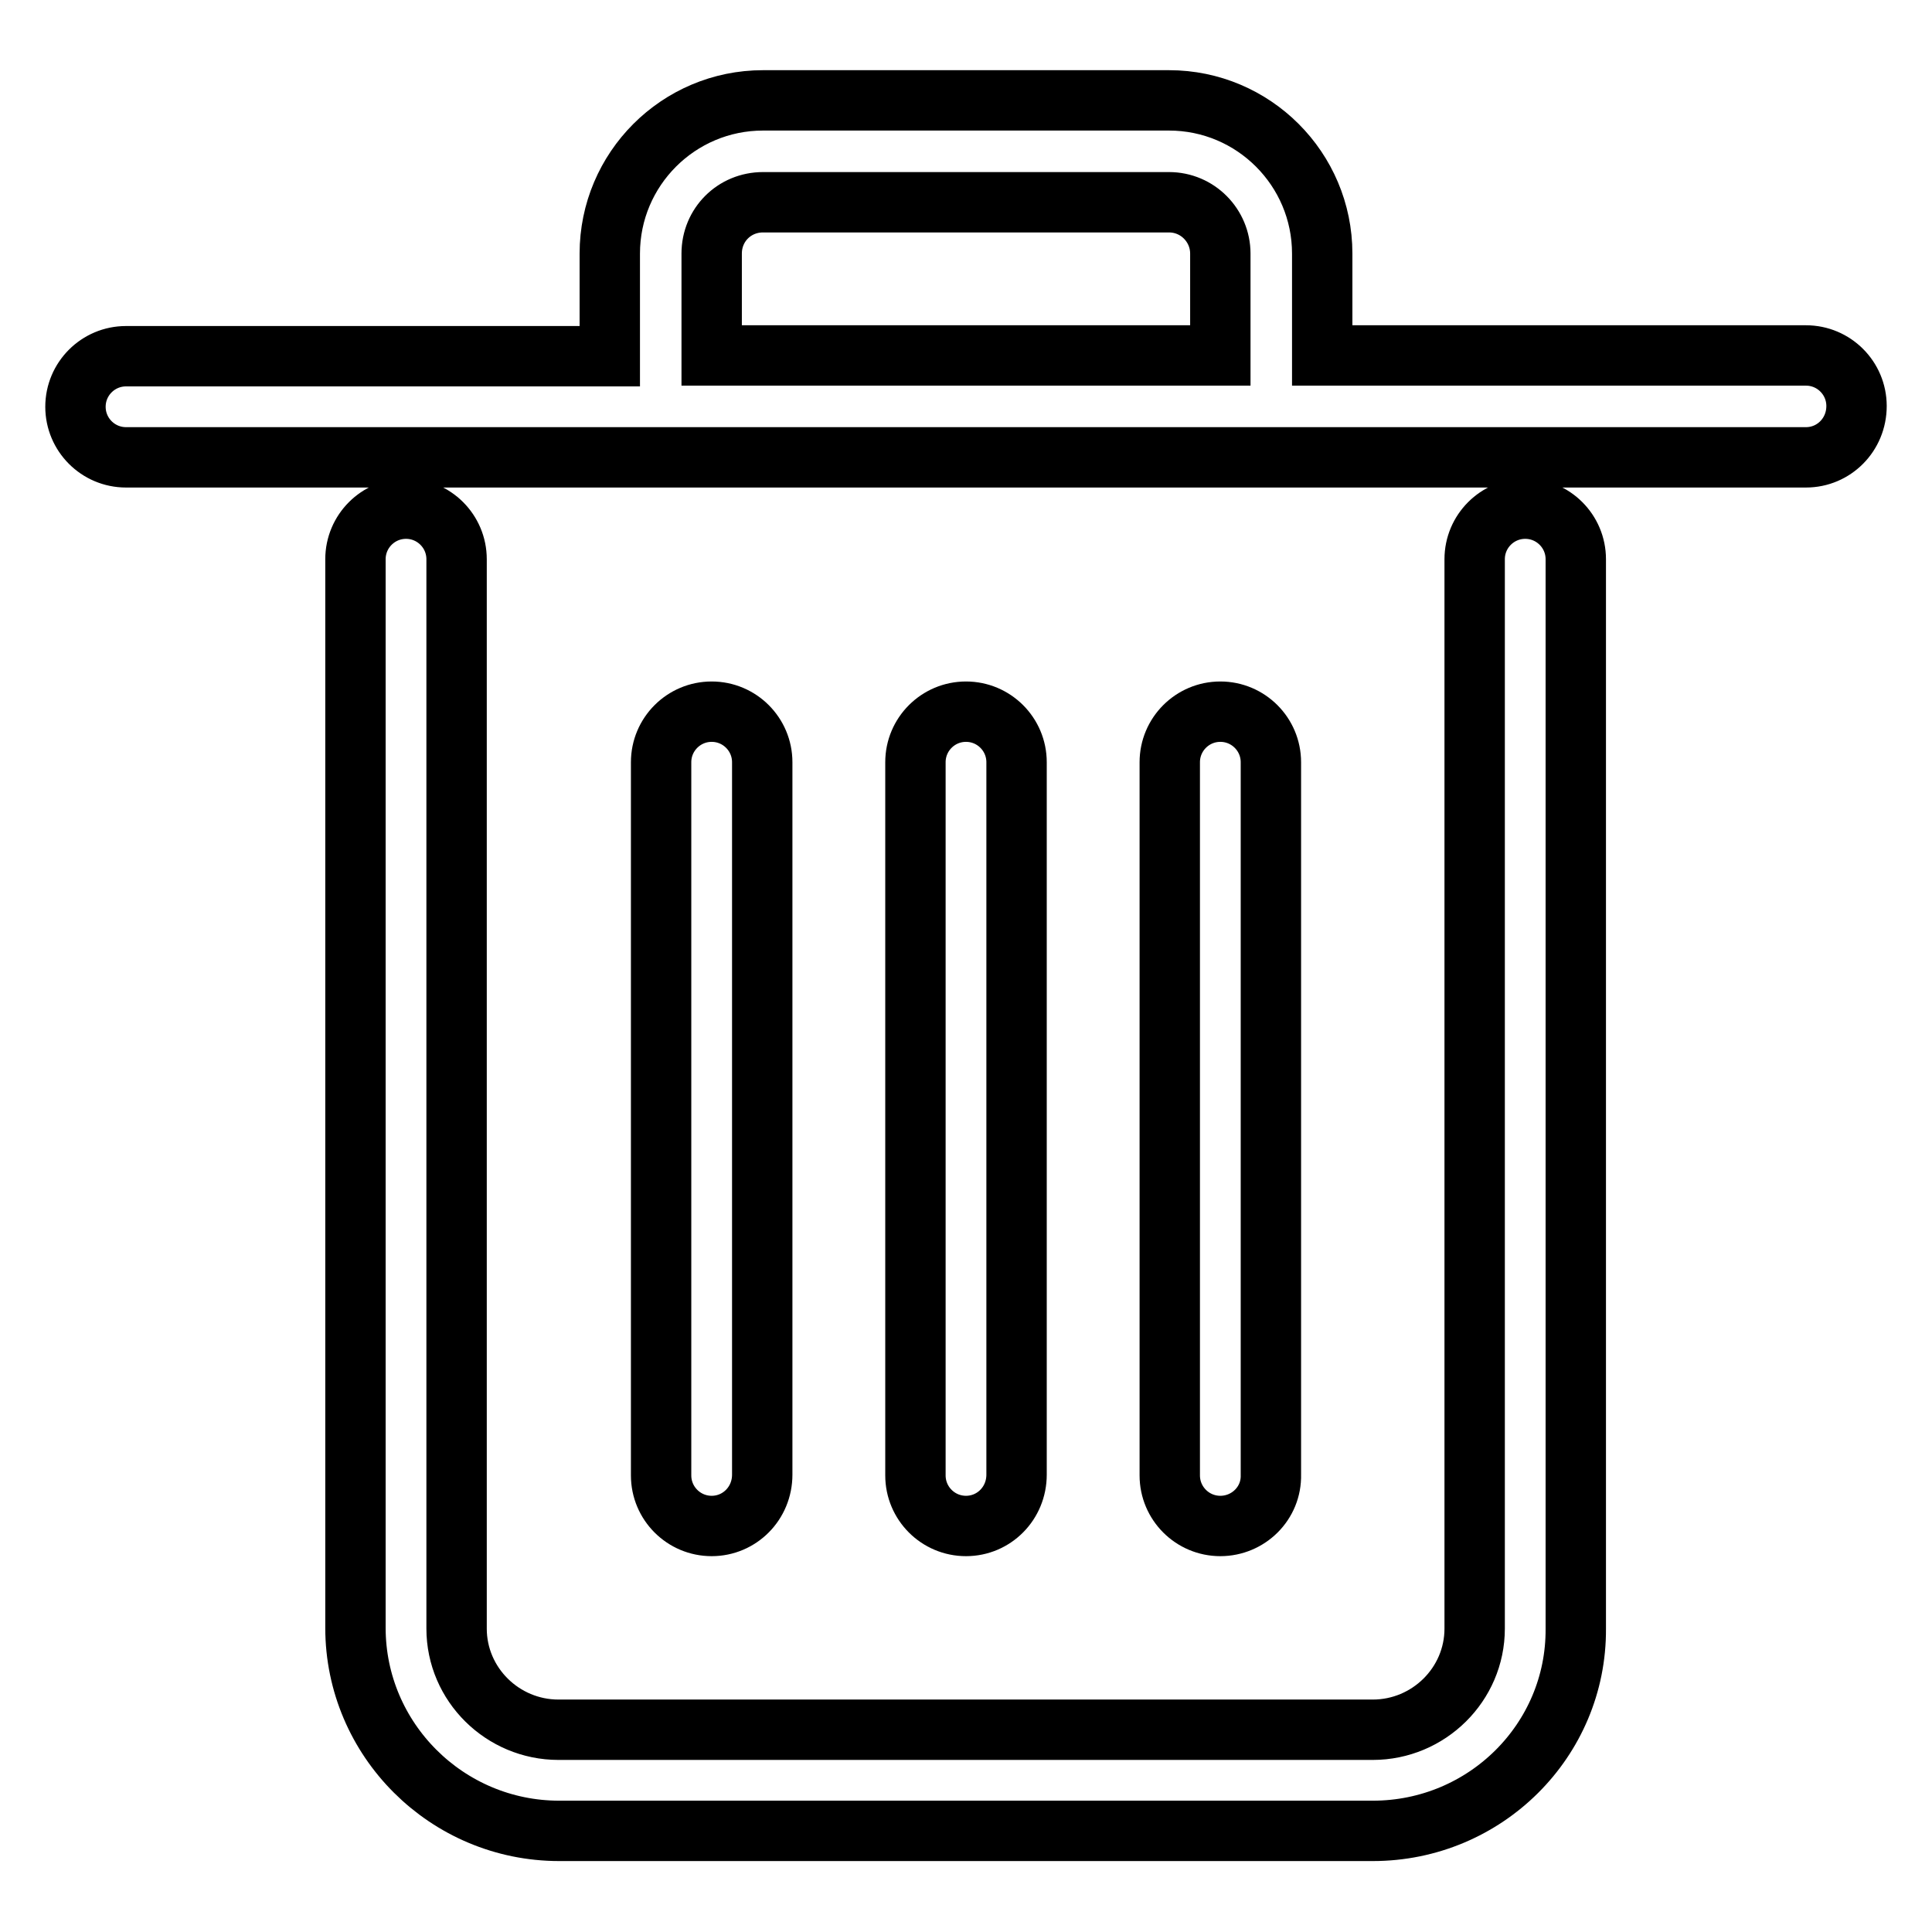 <?xml version="1.0" encoding="utf-8"?>
<!-- Svg Vector Icons : http://www.onlinewebfonts.com/icon -->
<!DOCTYPE svg PUBLIC "-//W3C//DTD SVG 1.1//EN" "http://www.w3.org/Graphics/SVG/1.1/DTD/svg11.dtd">
<svg version="1.1" xmlns="http://www.w3.org/2000/svg" xmlns:xlink="http://www.w3.org/1999/xlink" x="0px" y="0px" viewBox="0 0 256 256" enable-background="new 0 0 256 256" xml:space="preserve">
<g> <path stroke-width="8" fill-opacity="0" stroke="#000000"  d="M181.9,242.6H74.1c-14.9,0-27-12.1-27-26.9V74.1c0-3.7,3-6.7,6.7-6.7c3.7,0,6.7,3,6.7,6.7v141.7 c0,7.4,6.1,13.4,13.5,13.4h107.9c7.4,0,13.5-6,13.5-13.4V74.1c0-3.7,3-6.7,6.7-6.7c3.7,0,6.7,3,6.7,6.7v141.7 C208.9,230.6,196.8,242.6,181.9,242.6z M161.7,202.2c-3.7,0-6.7-3-6.7-6.7V101c0-3.7,3-6.7,6.7-6.7c3.7,0,6.7,3,6.7,6.7v94.4 C168.5,199.2,165.4,202.2,161.7,202.2L161.7,202.2z M128,202.2c-3.7,0-6.7-3-6.7-6.7V101c0-3.7,3-6.7,6.7-6.7c3.7,0,6.7,3,6.7,6.7 v94.4C134.7,199.2,131.7,202.2,128,202.2L128,202.2z M94.3,202.2c-3.7,0-6.7-3-6.7-6.7c0,0,0,0,0,0V101c0-3.7,3-6.7,6.7-6.7 c3.7,0,6.7,3,6.7,6.7v94.4C101,199.2,98,202.2,94.3,202.2L94.3,202.2z M239.3,60.6H16.7c-3.7,0-6.7-3-6.7-6.7c0-3.7,3-6.7,6.7-6.7 h64.1V33.6c0-11.2,9.1-20.3,20.3-20.3h53.8c11.2,0,20.3,9.1,20.3,20.3v13.5h64.1c3.7,0,6.7,3,6.7,6.7C246,57.6,243,60.6,239.3,60.6 L239.3,60.6z M94.3,47.1h67.4V33.6c0-3.7-3-6.8-6.8-6.8h-53.8c-3.8,0-6.8,3-6.8,6.8L94.3,47.1L94.3,47.1z"/></g>
</svg>